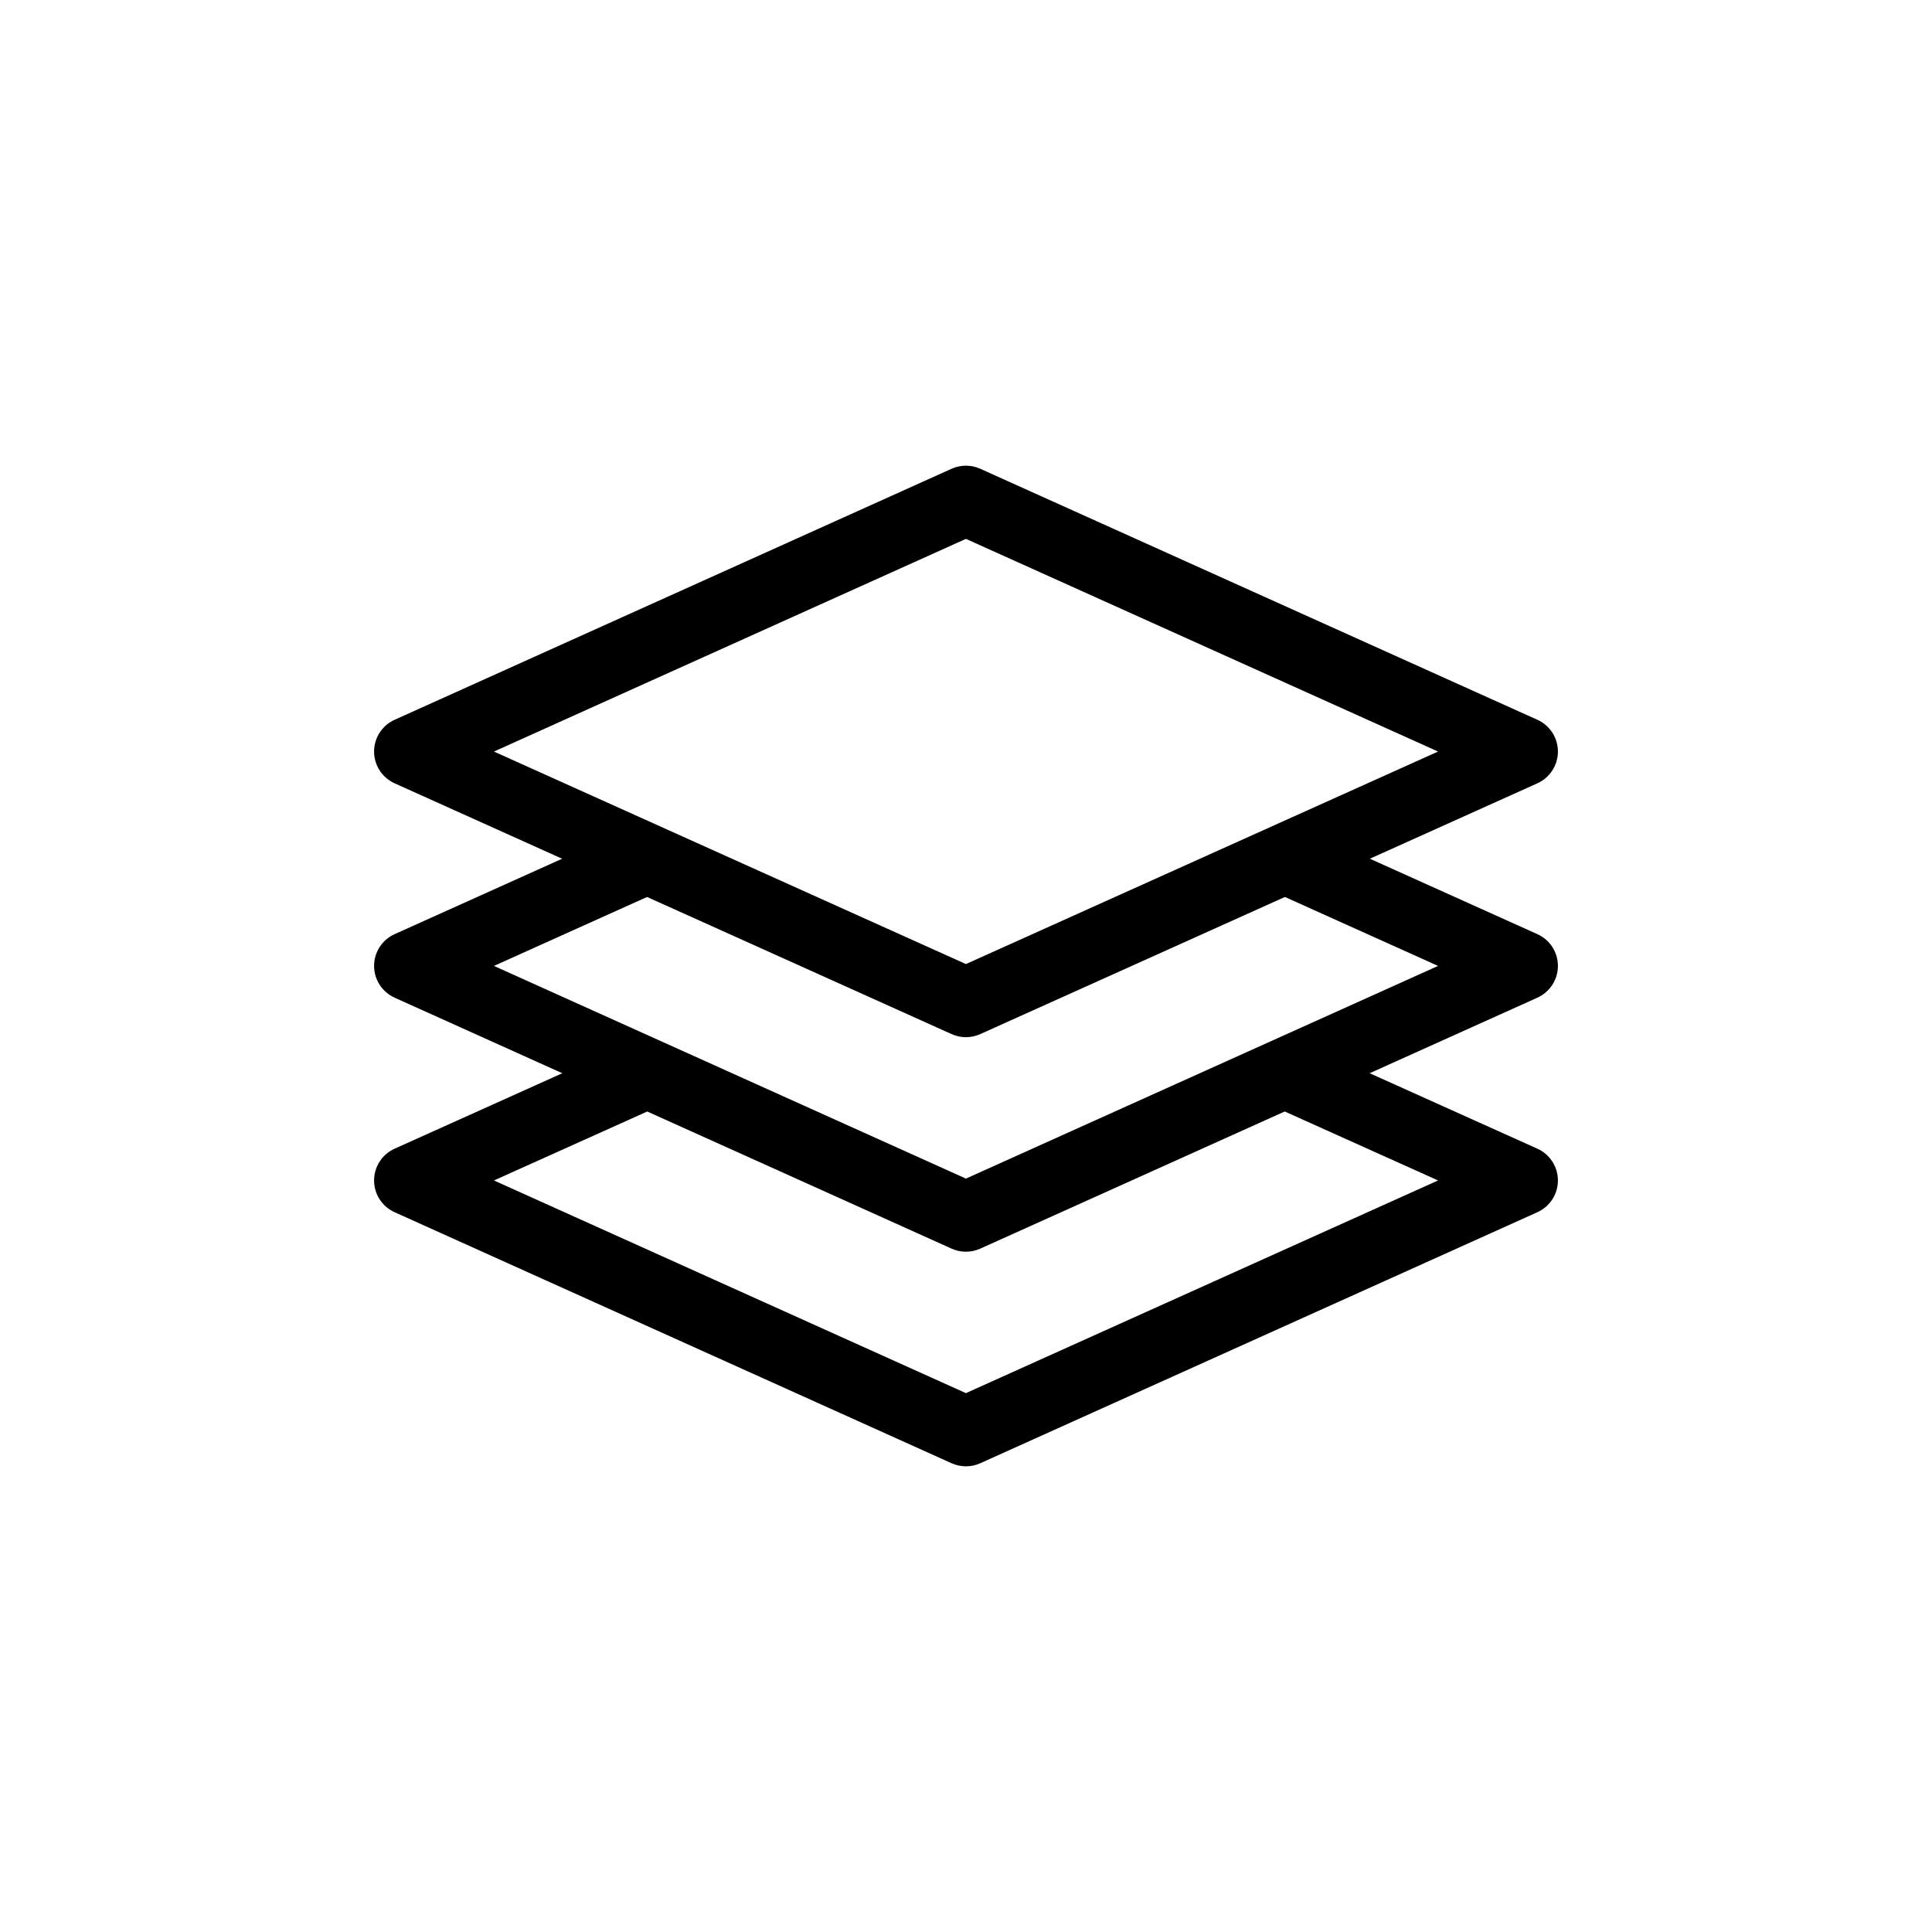 <?xml version="1.0" encoding="UTF-8"?> <svg xmlns="http://www.w3.org/2000/svg" width="24" height="24" viewBox="0 0 24 24" fill="none"><path fill-rule="evenodd" clip-rule="evenodd" d="M11.821 5.823C11.934 5.772 12.064 5.772 12.177 5.823L19.097 8.941C19.253 9.011 19.353 9.165 19.353 9.336C19.353 9.506 19.253 9.661 19.097 9.731L12.177 12.846C12.064 12.897 11.934 12.897 11.821 12.846L4.903 9.731C4.747 9.661 4.647 9.506 4.647 9.336C4.647 9.165 4.747 9.011 4.903 8.941L11.821 5.823ZM11.999 6.694L6.136 9.336L11.999 11.976L17.864 9.336L11.999 6.694Z" fill="black"></path><path fill-rule="evenodd" clip-rule="evenodd" d="M6.136 11.999L8.217 11.062L7.861 10.272L4.903 11.604C4.747 11.674 4.647 11.828 4.647 11.999C4.647 12.169 4.747 12.324 4.903 12.394L11.821 15.511C11.934 15.562 12.064 15.562 12.177 15.511L19.097 12.394C19.253 12.324 19.353 12.169 19.353 11.999C19.353 11.828 19.253 11.674 19.097 11.604L16.139 10.272L15.783 11.062L17.864 11.999L11.999 14.641L6.136 11.999Z" fill="black"></path><path fill-rule="evenodd" clip-rule="evenodd" d="M6.136 14.664L8.217 13.728L7.861 12.938L4.903 14.269C4.747 14.339 4.647 14.493 4.647 14.664C4.647 14.835 4.747 14.989 4.903 15.059L11.821 18.177C11.934 18.228 12.064 18.228 12.177 18.177L19.097 15.059C19.253 14.989 19.353 14.835 19.353 14.664C19.353 14.494 19.253 14.339 19.097 14.269L16.139 12.938L15.783 13.728L17.864 14.664L11.999 17.306L6.136 14.664Z" fill="black"></path></svg> 